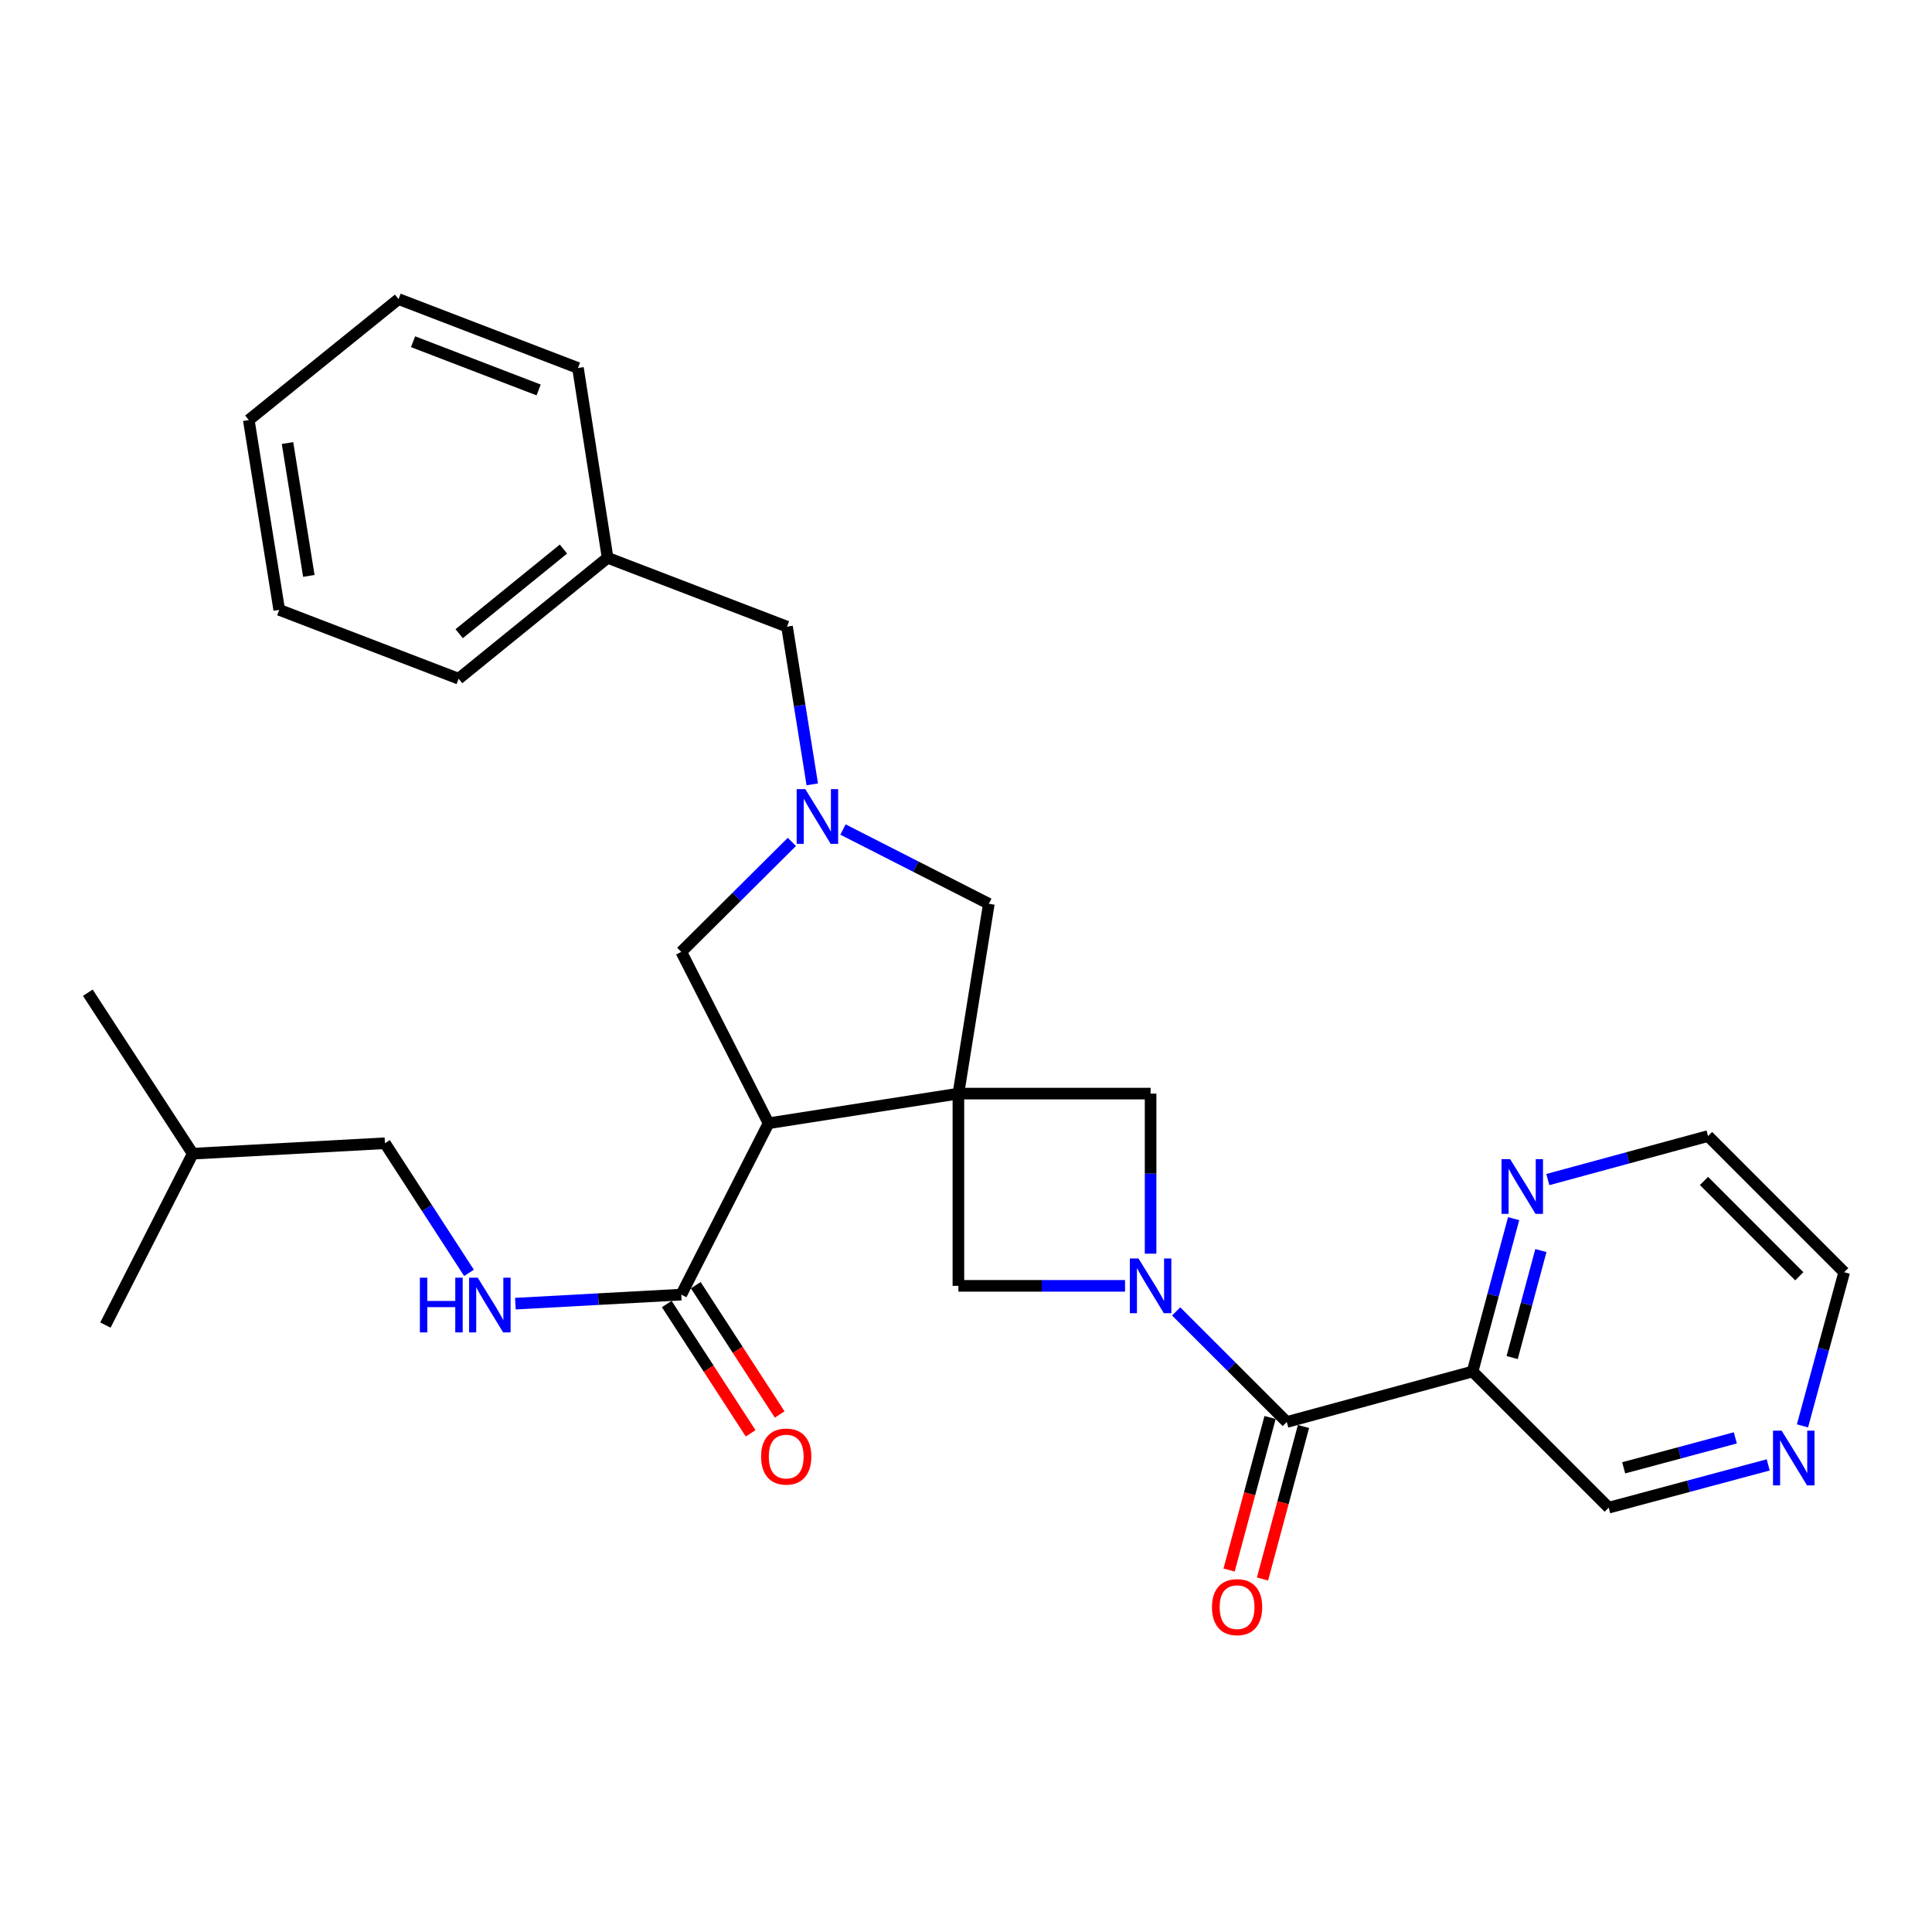 <?xml version='1.0' encoding='iso-8859-1'?>
<svg version='1.1' baseProfile='full'
              xmlns='http://www.w3.org/2000/svg'
                      xmlns:rdkit='http://www.rdkit.org/xml'
                      xmlns:xlink='http://www.w3.org/1999/xlink'
                  xml:space='preserve'
width='1000px' height='1000px' viewBox='0 0 1000 1000'>
<!-- END OF HEADER -->
<rect style='opacity:1.0;fill:#FFFFFF;stroke:none' width='1000' height='1000' x='0' y='0'> </rect>
<path class='bond-1' d='M 496.07,566.048 L 397.809,581.392' style='fill:none;fill-rule:evenodd;stroke:#000000;stroke-width:6px;stroke-linecap:butt;stroke-linejoin:miter;stroke-opacity:1' />
<path class='bond-4' d='M 496.07,566.048 L 496.07,665.553' style='fill:none;fill-rule:evenodd;stroke:#000000;stroke-width:6px;stroke-linecap:butt;stroke-linejoin:miter;stroke-opacity:1' />
<path class='bond-5' d='M 496.07,566.048 L 595.544,566.048' style='fill:none;fill-rule:evenodd;stroke:#000000;stroke-width:6px;stroke-linecap:butt;stroke-linejoin:miter;stroke-opacity:1' />
<path class='bond-8' d='M 496.07,566.048 L 511.821,467.808' style='fill:none;fill-rule:evenodd;stroke:#000000;stroke-width:6px;stroke-linecap:butt;stroke-linejoin:miter;stroke-opacity:1' />
<path class='bond-0' d='M 595.544,648.905 L 595.544,607.477' style='fill:none;fill-rule:evenodd;stroke:#0000FF;stroke-width:6px;stroke-linecap:butt;stroke-linejoin:miter;stroke-opacity:1' />
<path class='bond-0' d='M 595.544,607.477 L 595.544,566.048' style='fill:none;fill-rule:evenodd;stroke:#000000;stroke-width:6px;stroke-linecap:butt;stroke-linejoin:miter;stroke-opacity:1' />
<path class='bond-2' d='M 608.776,678.781 L 637.404,707.401' style='fill:none;fill-rule:evenodd;stroke:#0000FF;stroke-width:6px;stroke-linecap:butt;stroke-linejoin:miter;stroke-opacity:1' />
<path class='bond-2' d='M 637.404,707.401 L 666.033,736.022' style='fill:none;fill-rule:evenodd;stroke:#000000;stroke-width:6px;stroke-linecap:butt;stroke-linejoin:miter;stroke-opacity:1' />
<path class='bond-29' d='M 582.317,665.553 L 539.193,665.553' style='fill:none;fill-rule:evenodd;stroke:#0000FF;stroke-width:6px;stroke-linecap:butt;stroke-linejoin:miter;stroke-opacity:1' />
<path class='bond-29' d='M 539.193,665.553 L 496.07,665.553' style='fill:none;fill-rule:evenodd;stroke:#000000;stroke-width:6px;stroke-linecap:butt;stroke-linejoin:miter;stroke-opacity:1' />
<path class='bond-6' d='M 397.809,581.392 L 352.624,670.09' style='fill:none;fill-rule:evenodd;stroke:#000000;stroke-width:6px;stroke-linecap:butt;stroke-linejoin:miter;stroke-opacity:1' />
<path class='bond-9' d='M 397.809,581.392 L 352.624,492.684' style='fill:none;fill-rule:evenodd;stroke:#000000;stroke-width:6px;stroke-linecap:butt;stroke-linejoin:miter;stroke-opacity:1' />
<path class='bond-7' d='M 666.033,736.022 L 762.204,709.892' style='fill:none;fill-rule:evenodd;stroke:#000000;stroke-width:6px;stroke-linecap:butt;stroke-linejoin:miter;stroke-opacity:1' />
<path class='bond-12' d='M 657.384,733.698 L 646.779,773.175' style='fill:none;fill-rule:evenodd;stroke:#000000;stroke-width:6px;stroke-linecap:butt;stroke-linejoin:miter;stroke-opacity:1' />
<path class='bond-12' d='M 646.779,773.175 L 636.175,812.653' style='fill:none;fill-rule:evenodd;stroke:#FF0000;stroke-width:6px;stroke-linecap:butt;stroke-linejoin:miter;stroke-opacity:1' />
<path class='bond-12' d='M 674.682,738.345 L 664.077,777.822' style='fill:none;fill-rule:evenodd;stroke:#000000;stroke-width:6px;stroke-linecap:butt;stroke-linejoin:miter;stroke-opacity:1' />
<path class='bond-12' d='M 664.077,777.822 L 653.472,817.299' style='fill:none;fill-rule:evenodd;stroke:#FF0000;stroke-width:6px;stroke-linecap:butt;stroke-linejoin:miter;stroke-opacity:1' />
<path class='bond-3' d='M 436.322,429.36 L 474.072,448.584' style='fill:none;fill-rule:evenodd;stroke:#0000FF;stroke-width:6px;stroke-linecap:butt;stroke-linejoin:miter;stroke-opacity:1' />
<path class='bond-3' d='M 474.072,448.584 L 511.821,467.808' style='fill:none;fill-rule:evenodd;stroke:#000000;stroke-width:6px;stroke-linecap:butt;stroke-linejoin:miter;stroke-opacity:1' />
<path class='bond-14' d='M 420.428,405.975 L 413.895,365.164' style='fill:none;fill-rule:evenodd;stroke:#0000FF;stroke-width:6px;stroke-linecap:butt;stroke-linejoin:miter;stroke-opacity:1' />
<path class='bond-14' d='M 413.895,365.164 L 407.362,324.353' style='fill:none;fill-rule:evenodd;stroke:#000000;stroke-width:6px;stroke-linecap:butt;stroke-linejoin:miter;stroke-opacity:1' />
<path class='bond-30' d='M 409.869,435.771 L 381.247,464.227' style='fill:none;fill-rule:evenodd;stroke:#0000FF;stroke-width:6px;stroke-linecap:butt;stroke-linejoin:miter;stroke-opacity:1' />
<path class='bond-30' d='M 381.247,464.227 L 352.624,492.684' style='fill:none;fill-rule:evenodd;stroke:#000000;stroke-width:6px;stroke-linecap:butt;stroke-linejoin:miter;stroke-opacity:1' />
<path class='bond-10' d='M 352.624,670.09 L 309.696,672.431' style='fill:none;fill-rule:evenodd;stroke:#000000;stroke-width:6px;stroke-linecap:butt;stroke-linejoin:miter;stroke-opacity:1' />
<path class='bond-10' d='M 309.696,672.431 L 266.768,674.772' style='fill:none;fill-rule:evenodd;stroke:#0000FF;stroke-width:6px;stroke-linecap:butt;stroke-linejoin:miter;stroke-opacity:1' />
<path class='bond-13' d='M 345.111,674.964 L 366.817,708.427' style='fill:none;fill-rule:evenodd;stroke:#000000;stroke-width:6px;stroke-linecap:butt;stroke-linejoin:miter;stroke-opacity:1' />
<path class='bond-13' d='M 366.817,708.427 L 388.523,741.891' style='fill:none;fill-rule:evenodd;stroke:#FF0000;stroke-width:6px;stroke-linecap:butt;stroke-linejoin:miter;stroke-opacity:1' />
<path class='bond-13' d='M 360.137,665.217 L 381.844,698.68' style='fill:none;fill-rule:evenodd;stroke:#000000;stroke-width:6px;stroke-linecap:butt;stroke-linejoin:miter;stroke-opacity:1' />
<path class='bond-13' d='M 381.844,698.68 L 403.55,732.144' style='fill:none;fill-rule:evenodd;stroke:#FF0000;stroke-width:6px;stroke-linecap:butt;stroke-linejoin:miter;stroke-opacity:1' />
<path class='bond-11' d='M 762.204,709.892 L 772.826,670.335' style='fill:none;fill-rule:evenodd;stroke:#000000;stroke-width:6px;stroke-linecap:butt;stroke-linejoin:miter;stroke-opacity:1' />
<path class='bond-11' d='M 772.826,670.335 L 783.448,630.777' style='fill:none;fill-rule:evenodd;stroke:#0000FF;stroke-width:6px;stroke-linecap:butt;stroke-linejoin:miter;stroke-opacity:1' />
<path class='bond-11' d='M 782.688,702.67 L 790.124,674.98' style='fill:none;fill-rule:evenodd;stroke:#000000;stroke-width:6px;stroke-linecap:butt;stroke-linejoin:miter;stroke-opacity:1' />
<path class='bond-11' d='M 790.124,674.98 L 797.559,647.29' style='fill:none;fill-rule:evenodd;stroke:#0000FF;stroke-width:6px;stroke-linecap:butt;stroke-linejoin:miter;stroke-opacity:1' />
<path class='bond-16' d='M 762.204,709.892 L 832.673,780.361' style='fill:none;fill-rule:evenodd;stroke:#000000;stroke-width:6px;stroke-linecap:butt;stroke-linejoin:miter;stroke-opacity:1' />
<path class='bond-17' d='M 242.75,658.838 L 220.999,625.289' style='fill:none;fill-rule:evenodd;stroke:#0000FF;stroke-width:6px;stroke-linecap:butt;stroke-linejoin:miter;stroke-opacity:1' />
<path class='bond-17' d='M 220.999,625.289 L 199.248,591.74' style='fill:none;fill-rule:evenodd;stroke:#000000;stroke-width:6px;stroke-linecap:butt;stroke-linejoin:miter;stroke-opacity:1' />
<path class='bond-19' d='M 801.147,610.545 L 842.612,599.282' style='fill:none;fill-rule:evenodd;stroke:#0000FF;stroke-width:6px;stroke-linecap:butt;stroke-linejoin:miter;stroke-opacity:1' />
<path class='bond-19' d='M 842.612,599.282 L 884.077,588.019' style='fill:none;fill-rule:evenodd;stroke:#000000;stroke-width:6px;stroke-linecap:butt;stroke-linejoin:miter;stroke-opacity:1' />
<path class='bond-18' d='M 407.362,324.353 L 314.494,288.72' style='fill:none;fill-rule:evenodd;stroke:#000000;stroke-width:6px;stroke-linecap:butt;stroke-linejoin:miter;stroke-opacity:1' />
<path class='bond-15' d='M 915.227,758.223 L 873.95,769.292' style='fill:none;fill-rule:evenodd;stroke:#0000FF;stroke-width:6px;stroke-linecap:butt;stroke-linejoin:miter;stroke-opacity:1' />
<path class='bond-15' d='M 873.95,769.292 L 832.673,780.361' style='fill:none;fill-rule:evenodd;stroke:#000000;stroke-width:6px;stroke-linecap:butt;stroke-linejoin:miter;stroke-opacity:1' />
<path class='bond-15' d='M 898.204,744.244 L 869.311,751.992' style='fill:none;fill-rule:evenodd;stroke:#0000FF;stroke-width:6px;stroke-linecap:butt;stroke-linejoin:miter;stroke-opacity:1' />
<path class='bond-15' d='M 869.311,751.992 L 840.417,759.741' style='fill:none;fill-rule:evenodd;stroke:#000000;stroke-width:6px;stroke-linecap:butt;stroke-linejoin:miter;stroke-opacity:1' />
<path class='bond-20' d='M 932.964,738.027 L 943.755,698.268' style='fill:none;fill-rule:evenodd;stroke:#0000FF;stroke-width:6px;stroke-linecap:butt;stroke-linejoin:miter;stroke-opacity:1' />
<path class='bond-20' d='M 943.755,698.268 L 954.545,658.508' style='fill:none;fill-rule:evenodd;stroke:#000000;stroke-width:6px;stroke-linecap:butt;stroke-linejoin:miter;stroke-opacity:1' />
<path class='bond-21' d='M 199.248,591.74 L 99.764,597.144' style='fill:none;fill-rule:evenodd;stroke:#000000;stroke-width:6px;stroke-linecap:butt;stroke-linejoin:miter;stroke-opacity:1' />
<path class='bond-22' d='M 314.494,288.72 L 237.388,351.298' style='fill:none;fill-rule:evenodd;stroke:#000000;stroke-width:6px;stroke-linecap:butt;stroke-linejoin:miter;stroke-opacity:1' />
<path class='bond-22' d='M 291.642,284.2 L 237.667,328.005' style='fill:none;fill-rule:evenodd;stroke:#000000;stroke-width:6px;stroke-linecap:butt;stroke-linejoin:miter;stroke-opacity:1' />
<path class='bond-23' d='M 314.494,288.72 L 299.151,190.47' style='fill:none;fill-rule:evenodd;stroke:#000000;stroke-width:6px;stroke-linecap:butt;stroke-linejoin:miter;stroke-opacity:1' />
<path class='bond-32' d='M 884.077,588.019 L 954.545,658.508' style='fill:none;fill-rule:evenodd;stroke:#000000;stroke-width:6px;stroke-linecap:butt;stroke-linejoin:miter;stroke-opacity:1' />
<path class='bond-32' d='M 881.98,611.255 L 931.309,660.598' style='fill:none;fill-rule:evenodd;stroke:#000000;stroke-width:6px;stroke-linecap:butt;stroke-linejoin:miter;stroke-opacity:1' />
<path class='bond-24' d='M 99.764,597.144 L 45.455,513.829' style='fill:none;fill-rule:evenodd;stroke:#000000;stroke-width:6px;stroke-linecap:butt;stroke-linejoin:miter;stroke-opacity:1' />
<path class='bond-25' d='M 99.764,597.144 L 54.559,685.852' style='fill:none;fill-rule:evenodd;stroke:#000000;stroke-width:6px;stroke-linecap:butt;stroke-linejoin:miter;stroke-opacity:1' />
<path class='bond-27' d='M 237.388,351.298 L 144.531,315.666' style='fill:none;fill-rule:evenodd;stroke:#000000;stroke-width:6px;stroke-linecap:butt;stroke-linejoin:miter;stroke-opacity:1' />
<path class='bond-26' d='M 299.151,190.47 L 206.293,154.807' style='fill:none;fill-rule:evenodd;stroke:#000000;stroke-width:6px;stroke-linecap:butt;stroke-linejoin:miter;stroke-opacity:1' />
<path class='bond-26' d='M 278.801,201.84 L 213.8,176.877' style='fill:none;fill-rule:evenodd;stroke:#000000;stroke-width:6px;stroke-linecap:butt;stroke-linejoin:miter;stroke-opacity:1' />
<path class='bond-28' d='M 206.293,154.807 L 128.769,217.415' style='fill:none;fill-rule:evenodd;stroke:#000000;stroke-width:6px;stroke-linecap:butt;stroke-linejoin:miter;stroke-opacity:1' />
<path class='bond-31' d='M 144.531,315.666 L 128.769,217.415' style='fill:none;fill-rule:evenodd;stroke:#000000;stroke-width:6px;stroke-linecap:butt;stroke-linejoin:miter;stroke-opacity:1' />
<path class='bond-31' d='M 159.851,298.091 L 148.818,229.316' style='fill:none;fill-rule:evenodd;stroke:#000000;stroke-width:6px;stroke-linecap:butt;stroke-linejoin:miter;stroke-opacity:1' />
<path  class='atom-1' d='M 589.284 651.393
L 598.564 666.393
Q 599.484 667.873, 600.964 670.553
Q 602.444 673.233, 602.524 673.393
L 602.524 651.393
L 606.284 651.393
L 606.284 679.713
L 602.404 679.713
L 592.444 663.313
Q 591.284 661.393, 590.044 659.193
Q 588.844 656.993, 588.484 656.313
L 588.484 679.713
L 584.804 679.713
L 584.804 651.393
L 589.284 651.393
' fill='#0000FF'/>
<path  class='atom-4' d='M 416.833 408.463
L 426.113 423.463
Q 427.033 424.943, 428.513 427.623
Q 429.993 430.303, 430.073 430.463
L 430.073 408.463
L 433.833 408.463
L 433.833 436.783
L 429.953 436.783
L 419.993 420.383
Q 418.833 418.463, 417.593 416.263
Q 416.393 414.063, 416.033 413.383
L 416.033 436.783
L 412.353 436.783
L 412.353 408.463
L 416.833 408.463
' fill='#0000FF'/>
<path  class='atom-11' d='M 217.328 661.333
L 221.168 661.333
L 221.168 673.373
L 235.648 673.373
L 235.648 661.333
L 239.488 661.333
L 239.488 689.653
L 235.648 689.653
L 235.648 676.573
L 221.168 676.573
L 221.168 689.653
L 217.328 689.653
L 217.328 661.333
' fill='#0000FF'/>
<path  class='atom-11' d='M 247.288 661.333
L 256.568 676.333
Q 257.488 677.813, 258.968 680.493
Q 260.448 683.173, 260.528 683.333
L 260.528 661.333
L 264.288 661.333
L 264.288 689.653
L 260.408 689.653
L 250.448 673.253
Q 249.288 671.333, 248.048 669.133
Q 246.848 666.933, 246.488 666.253
L 246.488 689.653
L 242.808 689.653
L 242.808 661.333
L 247.288 661.333
' fill='#0000FF'/>
<path  class='atom-12' d='M 781.656 599.979
L 790.936 614.979
Q 791.856 616.459, 793.336 619.139
Q 794.816 621.819, 794.896 621.979
L 794.896 599.979
L 798.656 599.979
L 798.656 628.299
L 794.776 628.299
L 784.816 611.899
Q 783.656 609.979, 782.416 607.779
Q 781.216 605.579, 780.856 604.899
L 780.856 628.299
L 777.176 628.299
L 777.176 599.979
L 781.656 599.979
' fill='#0000FF'/>
<path  class='atom-13' d='M 627.311 831.855
Q 627.311 825.055, 630.671 821.255
Q 634.031 817.455, 640.311 817.455
Q 646.591 817.455, 649.951 821.255
Q 653.311 825.055, 653.311 831.855
Q 653.311 838.735, 649.911 842.655
Q 646.511 846.535, 640.311 846.535
Q 634.071 846.535, 630.671 842.655
Q 627.311 838.775, 627.311 831.855
M 640.311 843.335
Q 644.631 843.335, 646.951 840.455
Q 649.311 837.535, 649.311 831.855
Q 649.311 826.295, 646.951 823.495
Q 644.631 820.655, 640.311 820.655
Q 635.991 820.655, 633.631 823.455
Q 631.311 826.255, 631.311 831.855
Q 631.311 837.575, 633.631 840.455
Q 635.991 843.335, 640.311 843.335
' fill='#FF0000'/>
<path  class='atom-14' d='M 393.944 753.913
Q 393.944 747.113, 397.304 743.313
Q 400.664 739.513, 406.944 739.513
Q 413.224 739.513, 416.584 743.313
Q 419.944 747.113, 419.944 753.913
Q 419.944 760.793, 416.544 764.713
Q 413.144 768.593, 406.944 768.593
Q 400.704 768.593, 397.304 764.713
Q 393.944 760.833, 393.944 753.913
M 406.944 765.393
Q 411.264 765.393, 413.584 762.513
Q 415.944 759.593, 415.944 753.913
Q 415.944 748.353, 413.584 745.553
Q 411.264 742.713, 406.944 742.713
Q 402.624 742.713, 400.264 745.513
Q 397.944 748.313, 397.944 753.913
Q 397.944 759.633, 400.264 762.513
Q 402.624 765.393, 406.944 765.393
' fill='#FF0000'/>
<path  class='atom-16' d='M 922.185 740.519
L 931.465 755.519
Q 932.385 756.999, 933.865 759.679
Q 935.345 762.359, 935.425 762.519
L 935.425 740.519
L 939.185 740.519
L 939.185 768.839
L 935.305 768.839
L 925.345 752.439
Q 924.185 750.519, 922.945 748.319
Q 921.745 746.119, 921.385 745.439
L 921.385 768.839
L 917.705 768.839
L 917.705 740.519
L 922.185 740.519
' fill='#0000FF'/>
</svg>
